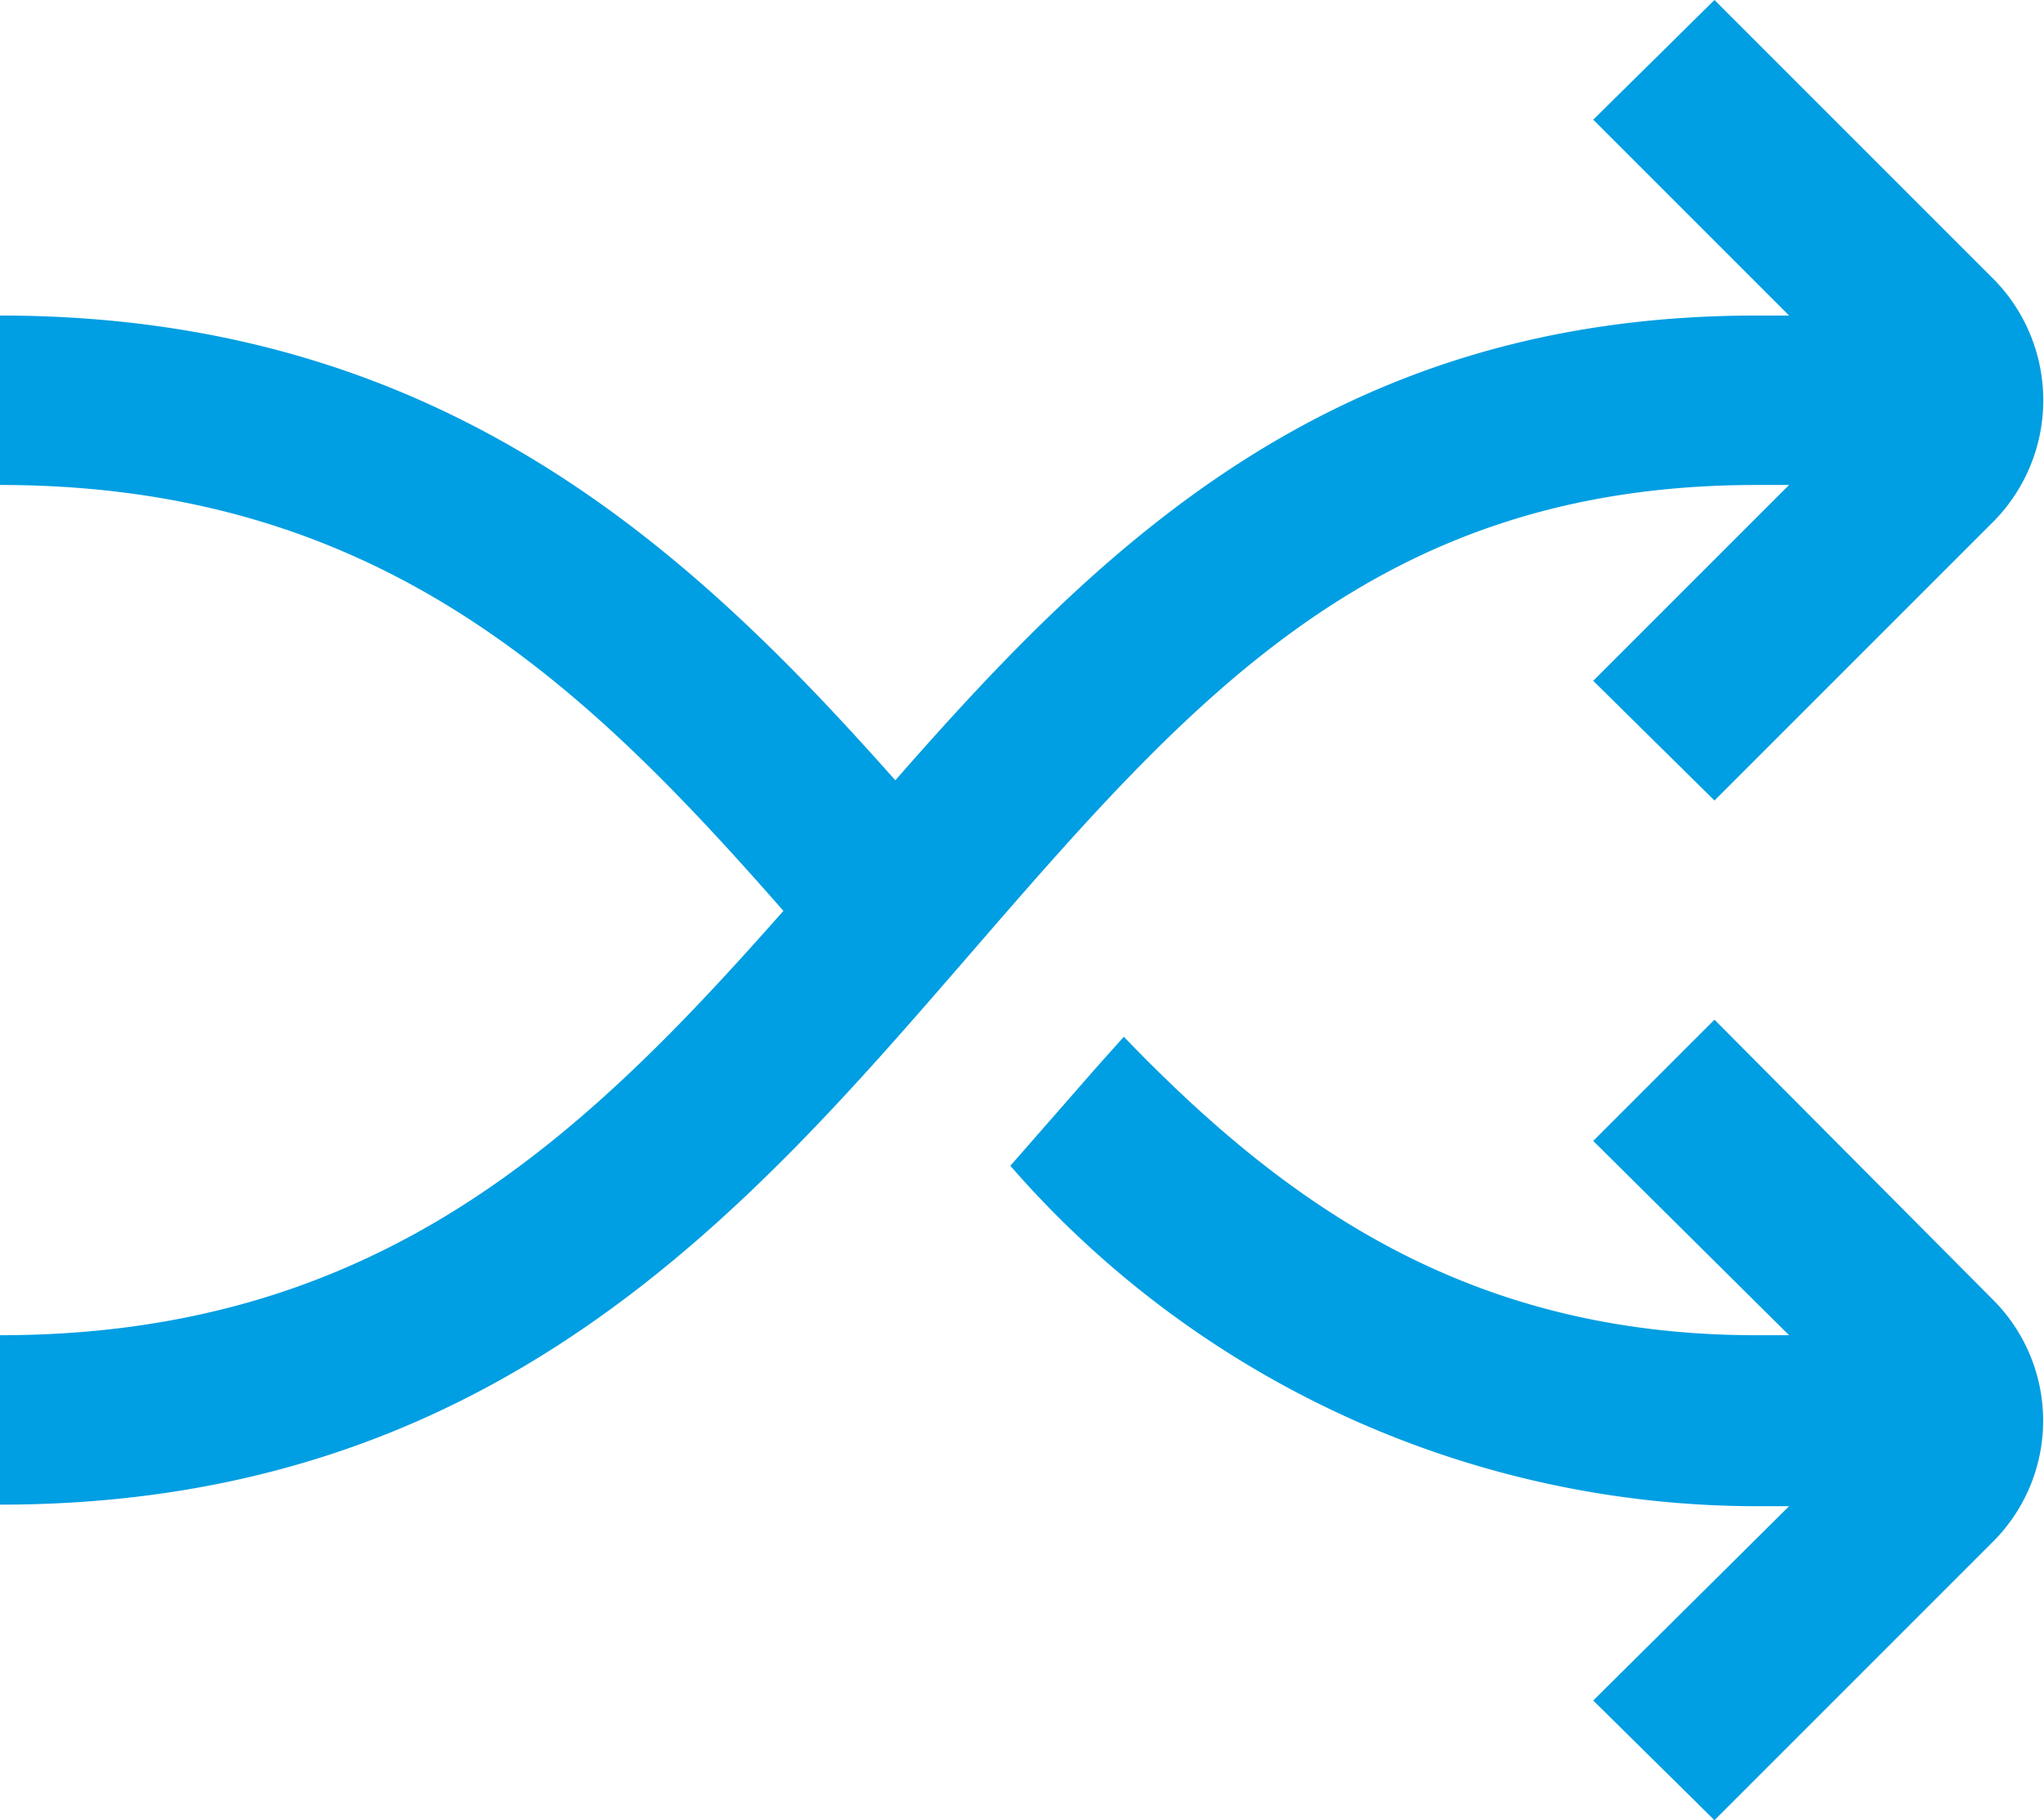 <svg xmlns="http://www.w3.org/2000/svg" viewBox="0 0 131.5 117.1"><defs><style>.a3f44c29-26e0-43ce-9dfe-f8c8ff9e5cc9{fill:#009ee2;}</style></defs><title> 01 align center </title><g id="a006f1eb-c0d8-41bd-92c8-0caedb5e82e9" data-name="Calque 2"><g id="b6d1ebb5-d975-4870-924f-64ca2f96c978" data-name="Calque 2"><g id="e1b725b3-410b-4507-8c58-1a1cf6619d24" data-name=" 01 align center"><path class="a3f44c29-26e0-43ce-9dfe-f8c8ff9e5cc9" d="M110.3,65.6l-7.8,7.8,12.6,12.5H113c-18.5,0-30.3-8.4-40.7-19.2l-1.7,1.9L65,75a63.7,63.7,0,0,0,48,21.9h2.1l-12.6,12.5,7.8,7.7,18-18a11,11,0,0,0,0-15.4Z"></path><path class="a3f44c29-26e0-43ce-9dfe-f8c8ff9e5cc9" d="M113,31.2h2.1L102.5,43.8l7.8,7.7,18-18a11.1,11.1,0,0,0,0-15.5l-18-18-7.8,7.7,12.6,12.6H113c-27.1,0-42,14.6-55.4,29.9C44.3,35.2,28.3,20.3,0,20.3V31.2c24.4,0,37.6,12.8,50.4,27.4C37.6,73.1,24.4,85.9,0,85.9V96.8c31.8,0,48-18.8,62.3-35.3S88.5,31.2,113,31.2Z"></path></g></g></g></svg>